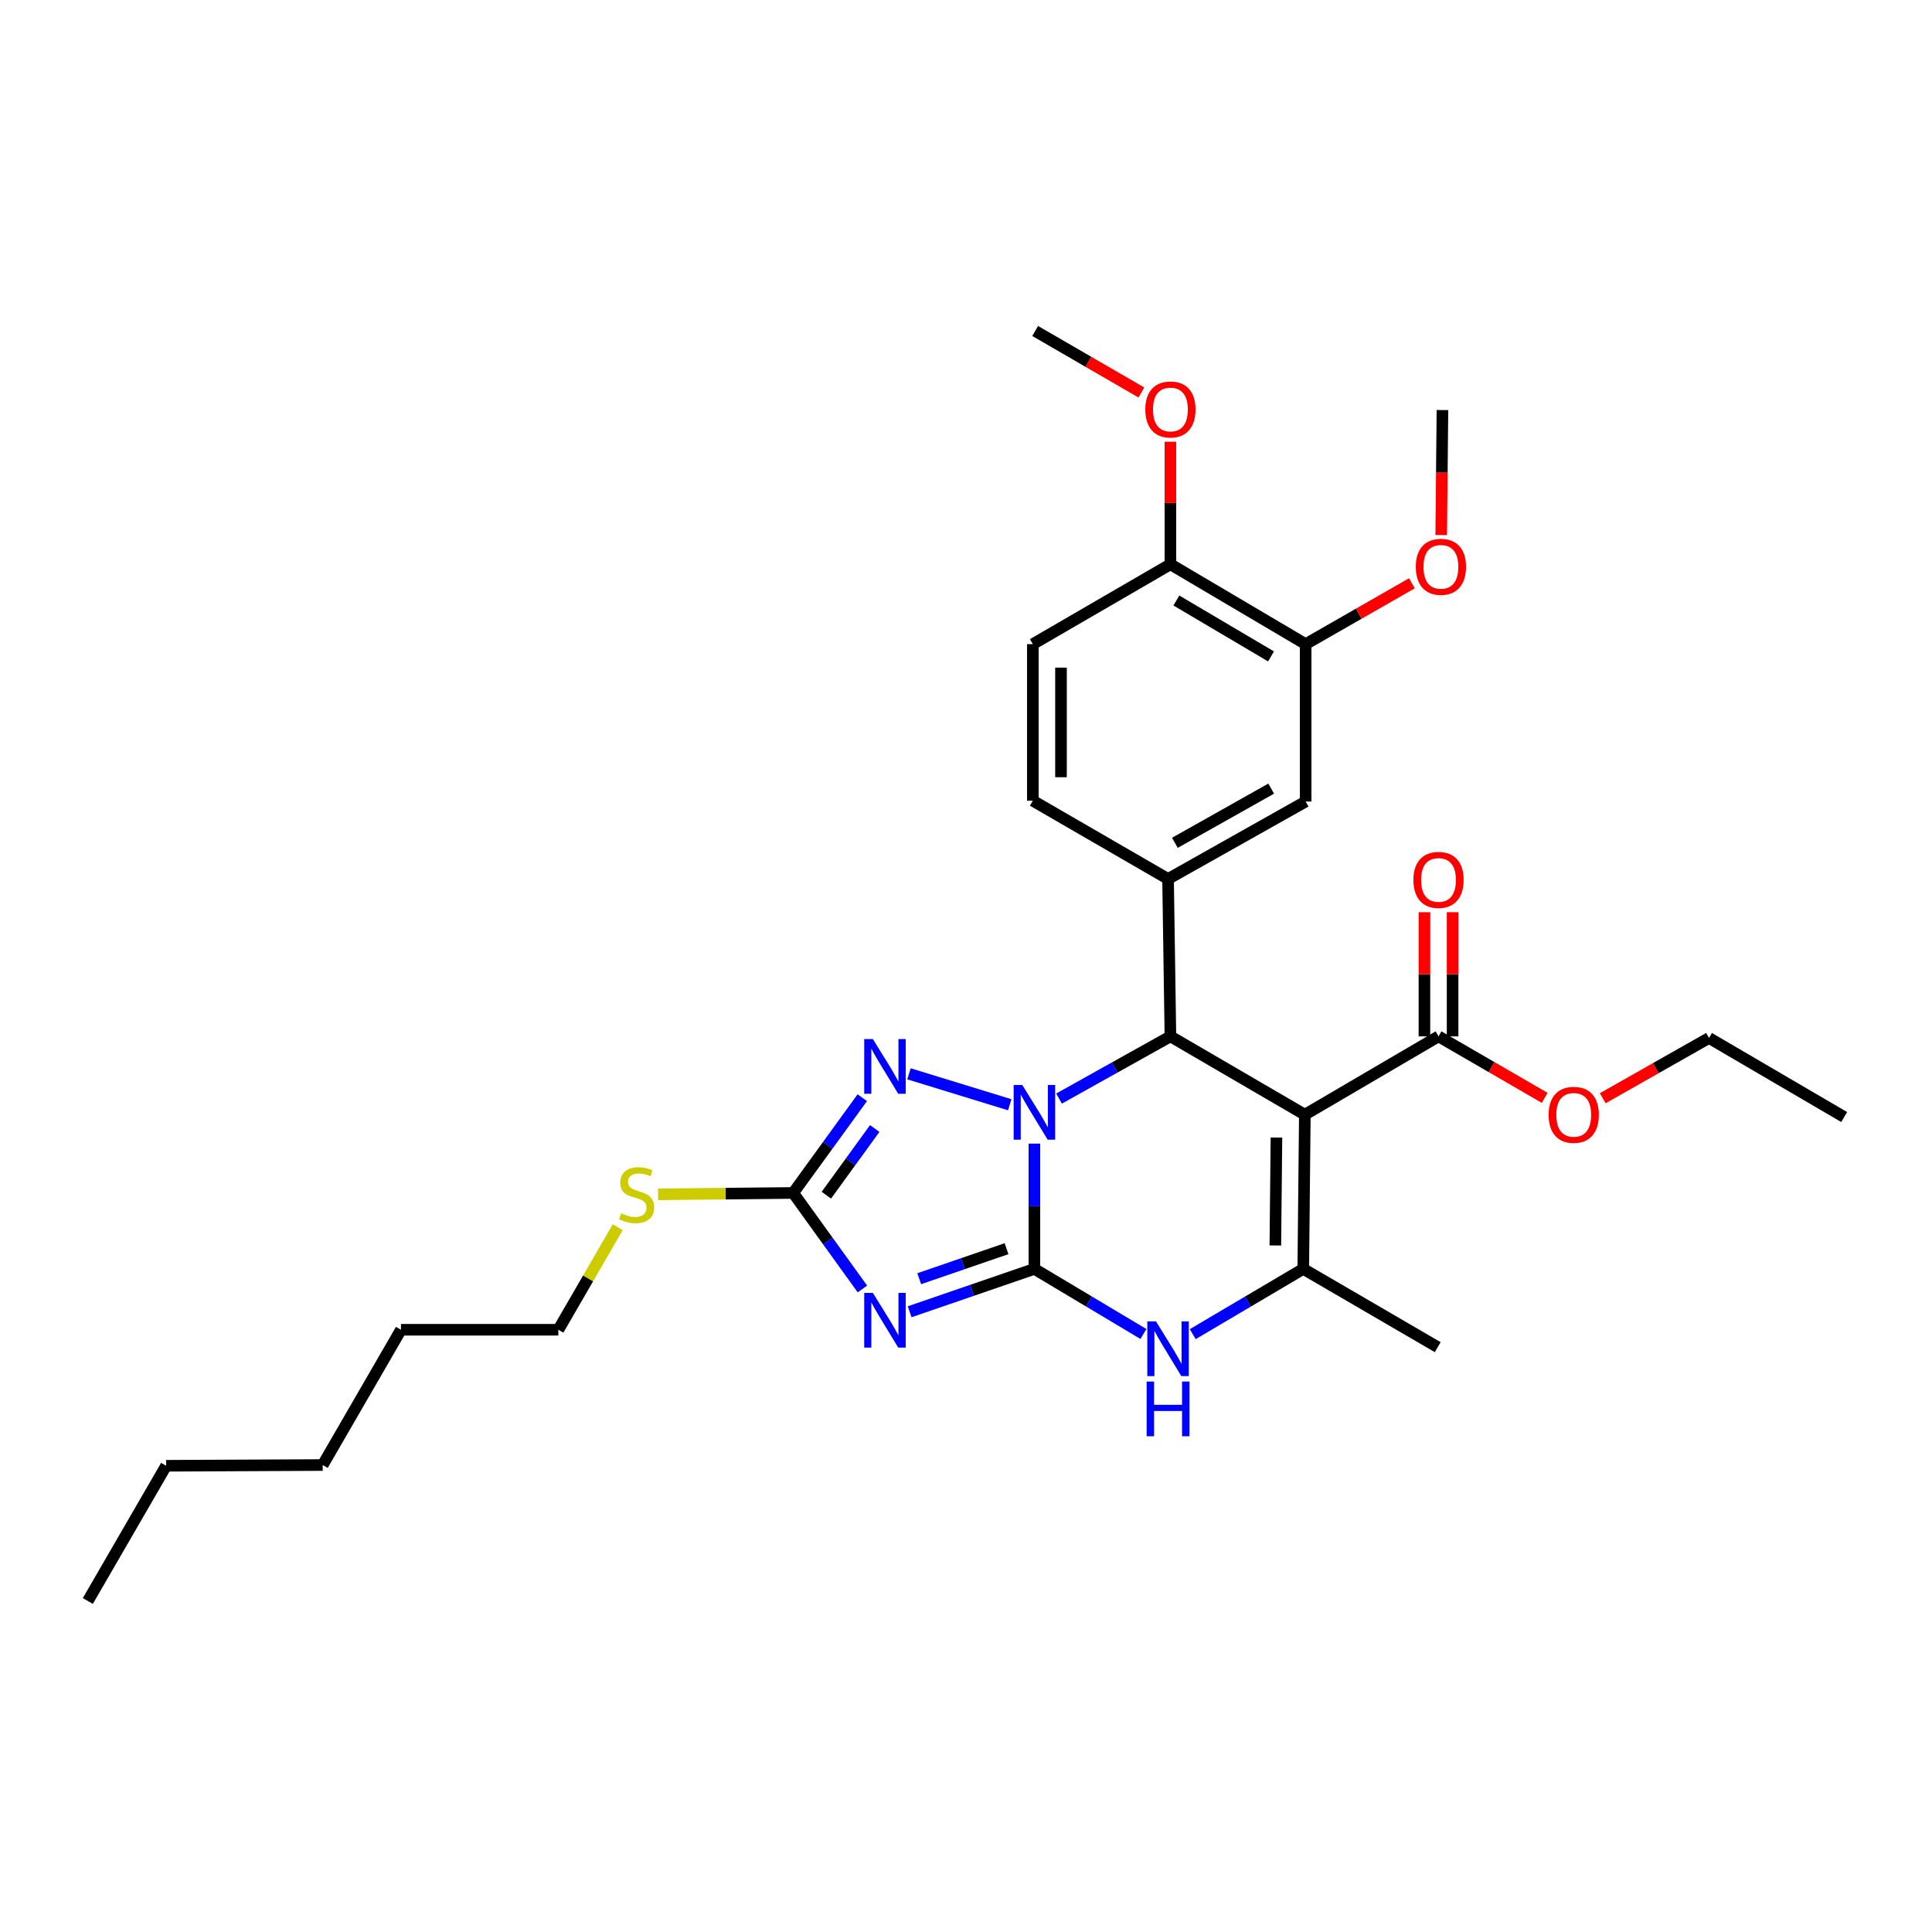 <?xml version='1.0' encoding='iso-8859-1'?>
<svg version='1.1' baseProfile='full'
              xmlns='http://www.w3.org/2000/svg'
                      xmlns:rdkit='http://www.rdkit.org/xml'
                      xmlns:xlink='http://www.w3.org/1999/xlink'
                  xml:space='preserve'
width='1000px' height='1000px' viewBox='0 0 1000 1000'>
<!-- END OF HEADER -->
<rect style='opacity:1.0;fill:#FFFFFF;stroke:none' width='1000' height='1000' x='0' y='0'> </rect>
<path class='bond-0' d='M 535.402,656.773 L 535.402,624.351' style='fill:none;fill-rule:evenodd;stroke:#000000;stroke-width:6px;stroke-linecap:butt;stroke-linejoin:miter;stroke-opacity:1' />
<path class='bond-0' d='M 535.402,624.351 L 535.402,591.928' style='fill:none;fill-rule:evenodd;stroke:#0000FF;stroke-width:6px;stroke-linecap:butt;stroke-linejoin:miter;stroke-opacity:1' />
<path class='bond-1' d='M 535.402,656.773 L 503.121,667.868' style='fill:none;fill-rule:evenodd;stroke:#000000;stroke-width:6px;stroke-linecap:butt;stroke-linejoin:miter;stroke-opacity:1' />
<path class='bond-1' d='M 503.121,667.868 L 470.84,678.963' style='fill:none;fill-rule:evenodd;stroke:#0000FF;stroke-width:6px;stroke-linecap:butt;stroke-linejoin:miter;stroke-opacity:1' />
<path class='bond-1' d='M 520.98,646.318 L 498.384,654.084' style='fill:none;fill-rule:evenodd;stroke:#000000;stroke-width:6px;stroke-linecap:butt;stroke-linejoin:miter;stroke-opacity:1' />
<path class='bond-1' d='M 498.384,654.084 L 475.787,661.85' style='fill:none;fill-rule:evenodd;stroke:#0000FF;stroke-width:6px;stroke-linecap:butt;stroke-linejoin:miter;stroke-opacity:1' />
<path class='bond-5' d='M 535.402,656.773 L 563.616,673.625' style='fill:none;fill-rule:evenodd;stroke:#000000;stroke-width:6px;stroke-linecap:butt;stroke-linejoin:miter;stroke-opacity:1' />
<path class='bond-5' d='M 563.616,673.625 L 591.831,690.476' style='fill:none;fill-rule:evenodd;stroke:#0000FF;stroke-width:6px;stroke-linecap:butt;stroke-linejoin:miter;stroke-opacity:1' />
<path class='bond-3' d='M 548.158,568.619 L 576.983,552.52' style='fill:none;fill-rule:evenodd;stroke:#0000FF;stroke-width:6px;stroke-linecap:butt;stroke-linejoin:miter;stroke-opacity:1' />
<path class='bond-3' d='M 576.983,552.52 L 605.808,536.422' style='fill:none;fill-rule:evenodd;stroke:#000000;stroke-width:6px;stroke-linecap:butt;stroke-linejoin:miter;stroke-opacity:1' />
<path class='bond-4' d='M 522.639,571.822 L 470.485,555.803' style='fill:none;fill-rule:evenodd;stroke:#0000FF;stroke-width:6px;stroke-linecap:butt;stroke-linejoin:miter;stroke-opacity:1' />
<path class='bond-7' d='M 446.384,667.166 L 428.47,642.317' style='fill:none;fill-rule:evenodd;stroke:#0000FF;stroke-width:6px;stroke-linecap:butt;stroke-linejoin:miter;stroke-opacity:1' />
<path class='bond-7' d='M 428.47,642.317 L 410.557,617.468' style='fill:none;fill-rule:evenodd;stroke:#000000;stroke-width:6px;stroke-linecap:butt;stroke-linejoin:miter;stroke-opacity:1' />
<path class='bond-2' d='M 675.381,576.957 L 674.571,656.773' style='fill:none;fill-rule:evenodd;stroke:#000000;stroke-width:6px;stroke-linecap:butt;stroke-linejoin:miter;stroke-opacity:1' />
<path class='bond-2' d='M 660.685,588.782 L 660.118,644.653' style='fill:none;fill-rule:evenodd;stroke:#000000;stroke-width:6px;stroke-linecap:butt;stroke-linejoin:miter;stroke-opacity:1' />
<path class='bond-9' d='M 675.381,576.957 L 744.573,536.422' style='fill:none;fill-rule:evenodd;stroke:#000000;stroke-width:6px;stroke-linecap:butt;stroke-linejoin:miter;stroke-opacity:1' />
<path class='bond-31' d='M 675.381,576.957 L 605.808,536.422' style='fill:none;fill-rule:evenodd;stroke:#000000;stroke-width:6px;stroke-linecap:butt;stroke-linejoin:miter;stroke-opacity:1' />
<path class='bond-8' d='M 605.808,536.422 L 604.586,454.954' style='fill:none;fill-rule:evenodd;stroke:#000000;stroke-width:6px;stroke-linecap:butt;stroke-linejoin:miter;stroke-opacity:1' />
<path class='bond-30' d='M 446.318,568.167 L 428.437,592.818' style='fill:none;fill-rule:evenodd;stroke:#0000FF;stroke-width:6px;stroke-linecap:butt;stroke-linejoin:miter;stroke-opacity:1' />
<path class='bond-30' d='M 428.437,592.818 L 410.557,617.468' style='fill:none;fill-rule:evenodd;stroke:#000000;stroke-width:6px;stroke-linecap:butt;stroke-linejoin:miter;stroke-opacity:1' />
<path class='bond-30' d='M 452.752,584.121 L 440.235,601.376' style='fill:none;fill-rule:evenodd;stroke:#0000FF;stroke-width:6px;stroke-linecap:butt;stroke-linejoin:miter;stroke-opacity:1' />
<path class='bond-30' d='M 440.235,601.376 L 427.719,618.631' style='fill:none;fill-rule:evenodd;stroke:#000000;stroke-width:6px;stroke-linecap:butt;stroke-linejoin:miter;stroke-opacity:1' />
<path class='bond-6' d='M 617.357,690.553 L 645.964,673.663' style='fill:none;fill-rule:evenodd;stroke:#0000FF;stroke-width:6px;stroke-linecap:butt;stroke-linejoin:miter;stroke-opacity:1' />
<path class='bond-6' d='M 645.964,673.663 L 674.571,656.773' style='fill:none;fill-rule:evenodd;stroke:#000000;stroke-width:6px;stroke-linecap:butt;stroke-linejoin:miter;stroke-opacity:1' />
<path class='bond-18' d='M 674.571,656.773 L 744.16,697.284' style='fill:none;fill-rule:evenodd;stroke:#000000;stroke-width:6px;stroke-linecap:butt;stroke-linejoin:miter;stroke-opacity:1' />
<path class='bond-15' d='M 410.557,617.468 L 375.59,617.825' style='fill:none;fill-rule:evenodd;stroke:#000000;stroke-width:6px;stroke-linecap:butt;stroke-linejoin:miter;stroke-opacity:1' />
<path class='bond-15' d='M 375.59,617.825 L 340.624,618.181' style='fill:none;fill-rule:evenodd;stroke:#CCCC00;stroke-width:6px;stroke-linecap:butt;stroke-linejoin:miter;stroke-opacity:1' />
<path class='bond-10' d='M 604.586,454.954 L 675.794,414.872' style='fill:none;fill-rule:evenodd;stroke:#000000;stroke-width:6px;stroke-linecap:butt;stroke-linejoin:miter;stroke-opacity:1' />
<path class='bond-10' d='M 608.117,436.241 L 657.963,408.183' style='fill:none;fill-rule:evenodd;stroke:#000000;stroke-width:6px;stroke-linecap:butt;stroke-linejoin:miter;stroke-opacity:1' />
<path class='bond-12' d='M 604.586,454.954 L 534.592,414.443' style='fill:none;fill-rule:evenodd;stroke:#000000;stroke-width:6px;stroke-linecap:butt;stroke-linejoin:miter;stroke-opacity:1' />
<path class='bond-14' d='M 751.86,536.422 L 751.86,504.288' style='fill:none;fill-rule:evenodd;stroke:#000000;stroke-width:6px;stroke-linecap:butt;stroke-linejoin:miter;stroke-opacity:1' />
<path class='bond-14' d='M 751.86,504.288 L 751.86,472.154' style='fill:none;fill-rule:evenodd;stroke:#FF0000;stroke-width:6px;stroke-linecap:butt;stroke-linejoin:miter;stroke-opacity:1' />
<path class='bond-14' d='M 737.285,536.422 L 737.285,504.288' style='fill:none;fill-rule:evenodd;stroke:#000000;stroke-width:6px;stroke-linecap:butt;stroke-linejoin:miter;stroke-opacity:1' />
<path class='bond-14' d='M 737.285,504.288 L 737.285,472.154' style='fill:none;fill-rule:evenodd;stroke:#FF0000;stroke-width:6px;stroke-linecap:butt;stroke-linejoin:miter;stroke-opacity:1' />
<path class='bond-17' d='M 744.573,536.422 L 772.055,552.339' style='fill:none;fill-rule:evenodd;stroke:#000000;stroke-width:6px;stroke-linecap:butt;stroke-linejoin:miter;stroke-opacity:1' />
<path class='bond-17' d='M 772.055,552.339 L 799.536,568.257' style='fill:none;fill-rule:evenodd;stroke:#FF0000;stroke-width:6px;stroke-linecap:butt;stroke-linejoin:miter;stroke-opacity:1' />
<path class='bond-11' d='M 675.794,414.872 L 675.794,333.405' style='fill:none;fill-rule:evenodd;stroke:#000000;stroke-width:6px;stroke-linecap:butt;stroke-linejoin:miter;stroke-opacity:1' />
<path class='bond-19' d='M 675.794,333.405 L 703.294,317.653' style='fill:none;fill-rule:evenodd;stroke:#000000;stroke-width:6px;stroke-linecap:butt;stroke-linejoin:miter;stroke-opacity:1' />
<path class='bond-19' d='M 703.294,317.653 L 730.794,301.901' style='fill:none;fill-rule:evenodd;stroke:#FF0000;stroke-width:6px;stroke-linecap:butt;stroke-linejoin:miter;stroke-opacity:1' />
<path class='bond-32' d='M 675.794,333.405 L 605.808,292.076' style='fill:none;fill-rule:evenodd;stroke:#000000;stroke-width:6px;stroke-linecap:butt;stroke-linejoin:miter;stroke-opacity:1' />
<path class='bond-32' d='M 657.885,339.756 L 608.895,310.826' style='fill:none;fill-rule:evenodd;stroke:#000000;stroke-width:6px;stroke-linecap:butt;stroke-linejoin:miter;stroke-opacity:1' />
<path class='bond-16' d='M 534.592,414.443 L 534.592,333.405' style='fill:none;fill-rule:evenodd;stroke:#000000;stroke-width:6px;stroke-linecap:butt;stroke-linejoin:miter;stroke-opacity:1' />
<path class='bond-16' d='M 549.167,402.288 L 549.167,345.561' style='fill:none;fill-rule:evenodd;stroke:#000000;stroke-width:6px;stroke-linecap:butt;stroke-linejoin:miter;stroke-opacity:1' />
<path class='bond-13' d='M 605.808,292.076 L 534.592,333.405' style='fill:none;fill-rule:evenodd;stroke:#000000;stroke-width:6px;stroke-linecap:butt;stroke-linejoin:miter;stroke-opacity:1' />
<path class='bond-20' d='M 605.808,292.076 L 605.808,260.352' style='fill:none;fill-rule:evenodd;stroke:#000000;stroke-width:6px;stroke-linecap:butt;stroke-linejoin:miter;stroke-opacity:1' />
<path class='bond-20' d='M 605.808,260.352 L 605.808,228.629' style='fill:none;fill-rule:evenodd;stroke:#FF0000;stroke-width:6px;stroke-linecap:butt;stroke-linejoin:miter;stroke-opacity:1' />
<path class='bond-21' d='M 319.735,635.196 L 304.371,661.738' style='fill:none;fill-rule:evenodd;stroke:#CCCC00;stroke-width:6px;stroke-linecap:butt;stroke-linejoin:miter;stroke-opacity:1' />
<path class='bond-21' d='M 304.371,661.738 L 289.007,688.28' style='fill:none;fill-rule:evenodd;stroke:#000000;stroke-width:6px;stroke-linecap:butt;stroke-linejoin:miter;stroke-opacity:1' />
<path class='bond-22' d='M 829.571,568.445 L 857.073,552.851' style='fill:none;fill-rule:evenodd;stroke:#FF0000;stroke-width:6px;stroke-linecap:butt;stroke-linejoin:miter;stroke-opacity:1' />
<path class='bond-22' d='M 857.073,552.851 L 884.576,537.256' style='fill:none;fill-rule:evenodd;stroke:#000000;stroke-width:6px;stroke-linecap:butt;stroke-linejoin:miter;stroke-opacity:1' />
<path class='bond-23' d='M 745.972,276.952 L 746.288,244.598' style='fill:none;fill-rule:evenodd;stroke:#FF0000;stroke-width:6px;stroke-linecap:butt;stroke-linejoin:miter;stroke-opacity:1' />
<path class='bond-23' d='M 746.288,244.598 L 746.605,212.244' style='fill:none;fill-rule:evenodd;stroke:#000000;stroke-width:6px;stroke-linecap:butt;stroke-linejoin:miter;stroke-opacity:1' />
<path class='bond-24' d='M 590.786,203.163 L 563.296,187.241' style='fill:none;fill-rule:evenodd;stroke:#FF0000;stroke-width:6px;stroke-linecap:butt;stroke-linejoin:miter;stroke-opacity:1' />
<path class='bond-24' d='M 563.296,187.241 L 535.807,171.32' style='fill:none;fill-rule:evenodd;stroke:#000000;stroke-width:6px;stroke-linecap:butt;stroke-linejoin:miter;stroke-opacity:1' />
<path class='bond-25' d='M 289.007,688.28 L 207.539,688.28' style='fill:none;fill-rule:evenodd;stroke:#000000;stroke-width:6px;stroke-linecap:butt;stroke-linejoin:miter;stroke-opacity:1' />
<path class='bond-28' d='M 884.576,537.256 L 954.545,578.18' style='fill:none;fill-rule:evenodd;stroke:#000000;stroke-width:6px;stroke-linecap:butt;stroke-linejoin:miter;stroke-opacity:1' />
<path class='bond-27' d='M 207.539,688.28 L 167.028,758.298' style='fill:none;fill-rule:evenodd;stroke:#000000;stroke-width:6px;stroke-linecap:butt;stroke-linejoin:miter;stroke-opacity:1' />
<path class='bond-26' d='M 85.99,758.678 L 167.028,758.298' style='fill:none;fill-rule:evenodd;stroke:#000000;stroke-width:6px;stroke-linecap:butt;stroke-linejoin:miter;stroke-opacity:1' />
<path class='bond-29' d='M 85.99,758.678 L 45.455,828.68' style='fill:none;fill-rule:evenodd;stroke:#000000;stroke-width:6px;stroke-linecap:butt;stroke-linejoin:miter;stroke-opacity:1' />
<path  class='atom-1' d='M 529.142 561.583
L 538.422 576.583
Q 539.342 578.063, 540.822 580.743
Q 542.302 583.423, 542.382 583.583
L 542.382 561.583
L 546.142 561.583
L 546.142 589.903
L 542.262 589.903
L 532.302 573.503
Q 531.142 571.583, 529.902 569.383
Q 528.702 567.183, 528.342 566.503
L 528.342 589.903
L 524.662 589.903
L 524.662 561.583
L 529.142 561.583
' fill='#0000FF'/>
<path  class='atom-2' d='M 451.796 669.197
L 461.076 684.197
Q 461.996 685.677, 463.476 688.357
Q 464.956 691.037, 465.036 691.197
L 465.036 669.197
L 468.796 669.197
L 468.796 697.517
L 464.916 697.517
L 454.956 681.117
Q 453.796 679.197, 452.556 676.997
Q 451.356 674.797, 450.996 674.117
L 450.996 697.517
L 447.316 697.517
L 447.316 669.197
L 451.796 669.197
' fill='#0000FF'/>
<path  class='atom-5' d='M 451.796 537.825
L 461.076 552.825
Q 461.996 554.305, 463.476 556.985
Q 464.956 559.665, 465.036 559.825
L 465.036 537.825
L 468.796 537.825
L 468.796 566.145
L 464.916 566.145
L 454.956 549.745
Q 453.796 547.825, 452.556 545.625
Q 451.356 543.425, 450.996 542.745
L 450.996 566.145
L 447.316 566.145
L 447.316 537.825
L 451.796 537.825
' fill='#0000FF'/>
<path  class='atom-6' d='M 598.326 683.934
L 607.606 698.934
Q 608.526 700.414, 610.006 703.094
Q 611.486 705.774, 611.566 705.934
L 611.566 683.934
L 615.326 683.934
L 615.326 712.254
L 611.446 712.254
L 601.486 695.854
Q 600.326 693.934, 599.086 691.734
Q 597.886 689.534, 597.526 688.854
L 597.526 712.254
L 593.846 712.254
L 593.846 683.934
L 598.326 683.934
' fill='#0000FF'/>
<path  class='atom-6' d='M 593.506 715.086
L 597.346 715.086
L 597.346 727.126
L 611.826 727.126
L 611.826 715.086
L 615.666 715.086
L 615.666 743.406
L 611.826 743.406
L 611.826 730.326
L 597.346 730.326
L 597.346 743.406
L 593.506 743.406
L 593.506 715.086
' fill='#0000FF'/>
<path  class='atom-15' d='M 731.573 455.447
Q 731.573 448.647, 734.933 444.847
Q 738.293 441.047, 744.573 441.047
Q 750.853 441.047, 754.213 444.847
Q 757.573 448.647, 757.573 455.447
Q 757.573 462.327, 754.173 466.247
Q 750.773 470.127, 744.573 470.127
Q 738.333 470.127, 734.933 466.247
Q 731.573 462.367, 731.573 455.447
M 744.573 466.927
Q 748.893 466.927, 751.213 464.047
Q 753.573 461.127, 753.573 455.447
Q 753.573 449.887, 751.213 447.087
Q 748.893 444.247, 744.573 444.247
Q 740.253 444.247, 737.893 447.047
Q 735.573 449.847, 735.573 455.447
Q 735.573 461.167, 737.893 464.047
Q 740.253 466.927, 744.573 466.927
' fill='#FF0000'/>
<path  class='atom-16' d='M 321.518 628.014
Q 321.838 628.134, 323.158 628.694
Q 324.478 629.254, 325.918 629.614
Q 327.398 629.934, 328.838 629.934
Q 331.518 629.934, 333.078 628.654
Q 334.638 627.334, 334.638 625.054
Q 334.638 623.494, 333.838 622.534
Q 333.078 621.574, 331.878 621.054
Q 330.678 620.534, 328.678 619.934
Q 326.158 619.174, 324.638 618.454
Q 323.158 617.734, 322.078 616.214
Q 321.038 614.694, 321.038 612.134
Q 321.038 608.574, 323.438 606.374
Q 325.878 604.174, 330.678 604.174
Q 333.958 604.174, 337.678 605.734
L 336.758 608.814
Q 333.358 607.414, 330.798 607.414
Q 328.038 607.414, 326.518 608.574
Q 324.998 609.694, 325.038 611.654
Q 325.038 613.174, 325.798 614.094
Q 326.598 615.014, 327.718 615.534
Q 328.878 616.054, 330.798 616.654
Q 333.358 617.454, 334.878 618.254
Q 336.398 619.054, 337.478 620.694
Q 338.598 622.294, 338.598 625.054
Q 338.598 628.974, 335.958 631.094
Q 333.358 633.174, 328.998 633.174
Q 326.478 633.174, 324.558 632.614
Q 322.678 632.094, 320.438 631.174
L 321.518 628.014
' fill='#CCCC00'/>
<path  class='atom-18' d='M 801.558 577.037
Q 801.558 570.237, 804.918 566.437
Q 808.278 562.637, 814.558 562.637
Q 820.838 562.637, 824.198 566.437
Q 827.558 570.237, 827.558 577.037
Q 827.558 583.917, 824.158 587.837
Q 820.758 591.717, 814.558 591.717
Q 808.318 591.717, 804.918 587.837
Q 801.558 583.957, 801.558 577.037
M 814.558 588.517
Q 818.878 588.517, 821.198 585.637
Q 823.558 582.717, 823.558 577.037
Q 823.558 571.477, 821.198 568.677
Q 818.878 565.837, 814.558 565.837
Q 810.238 565.837, 807.878 568.637
Q 805.558 571.437, 805.558 577.037
Q 805.558 582.757, 807.878 585.637
Q 810.238 588.517, 814.558 588.517
' fill='#FF0000'/>
<path  class='atom-20' d='M 732.812 293.379
Q 732.812 286.579, 736.172 282.779
Q 739.532 278.979, 745.812 278.979
Q 752.092 278.979, 755.452 282.779
Q 758.812 286.579, 758.812 293.379
Q 758.812 300.259, 755.412 304.179
Q 752.012 308.059, 745.812 308.059
Q 739.572 308.059, 736.172 304.179
Q 732.812 300.299, 732.812 293.379
M 745.812 304.859
Q 750.132 304.859, 752.452 301.979
Q 754.812 299.059, 754.812 293.379
Q 754.812 287.819, 752.452 285.019
Q 750.132 282.179, 745.812 282.179
Q 741.492 282.179, 739.132 284.979
Q 736.812 287.779, 736.812 293.379
Q 736.812 299.099, 739.132 301.979
Q 741.492 304.859, 745.812 304.859
' fill='#FF0000'/>
<path  class='atom-21' d='M 592.808 211.943
Q 592.808 205.143, 596.168 201.343
Q 599.528 197.543, 605.808 197.543
Q 612.088 197.543, 615.448 201.343
Q 618.808 205.143, 618.808 211.943
Q 618.808 218.823, 615.408 222.743
Q 612.008 226.623, 605.808 226.623
Q 599.568 226.623, 596.168 222.743
Q 592.808 218.863, 592.808 211.943
M 605.808 223.423
Q 610.128 223.423, 612.448 220.543
Q 614.808 217.623, 614.808 211.943
Q 614.808 206.383, 612.448 203.583
Q 610.128 200.743, 605.808 200.743
Q 601.488 200.743, 599.128 203.543
Q 596.808 206.343, 596.808 211.943
Q 596.808 217.663, 599.128 220.543
Q 601.488 223.423, 605.808 223.423
' fill='#FF0000'/>
</svg>
